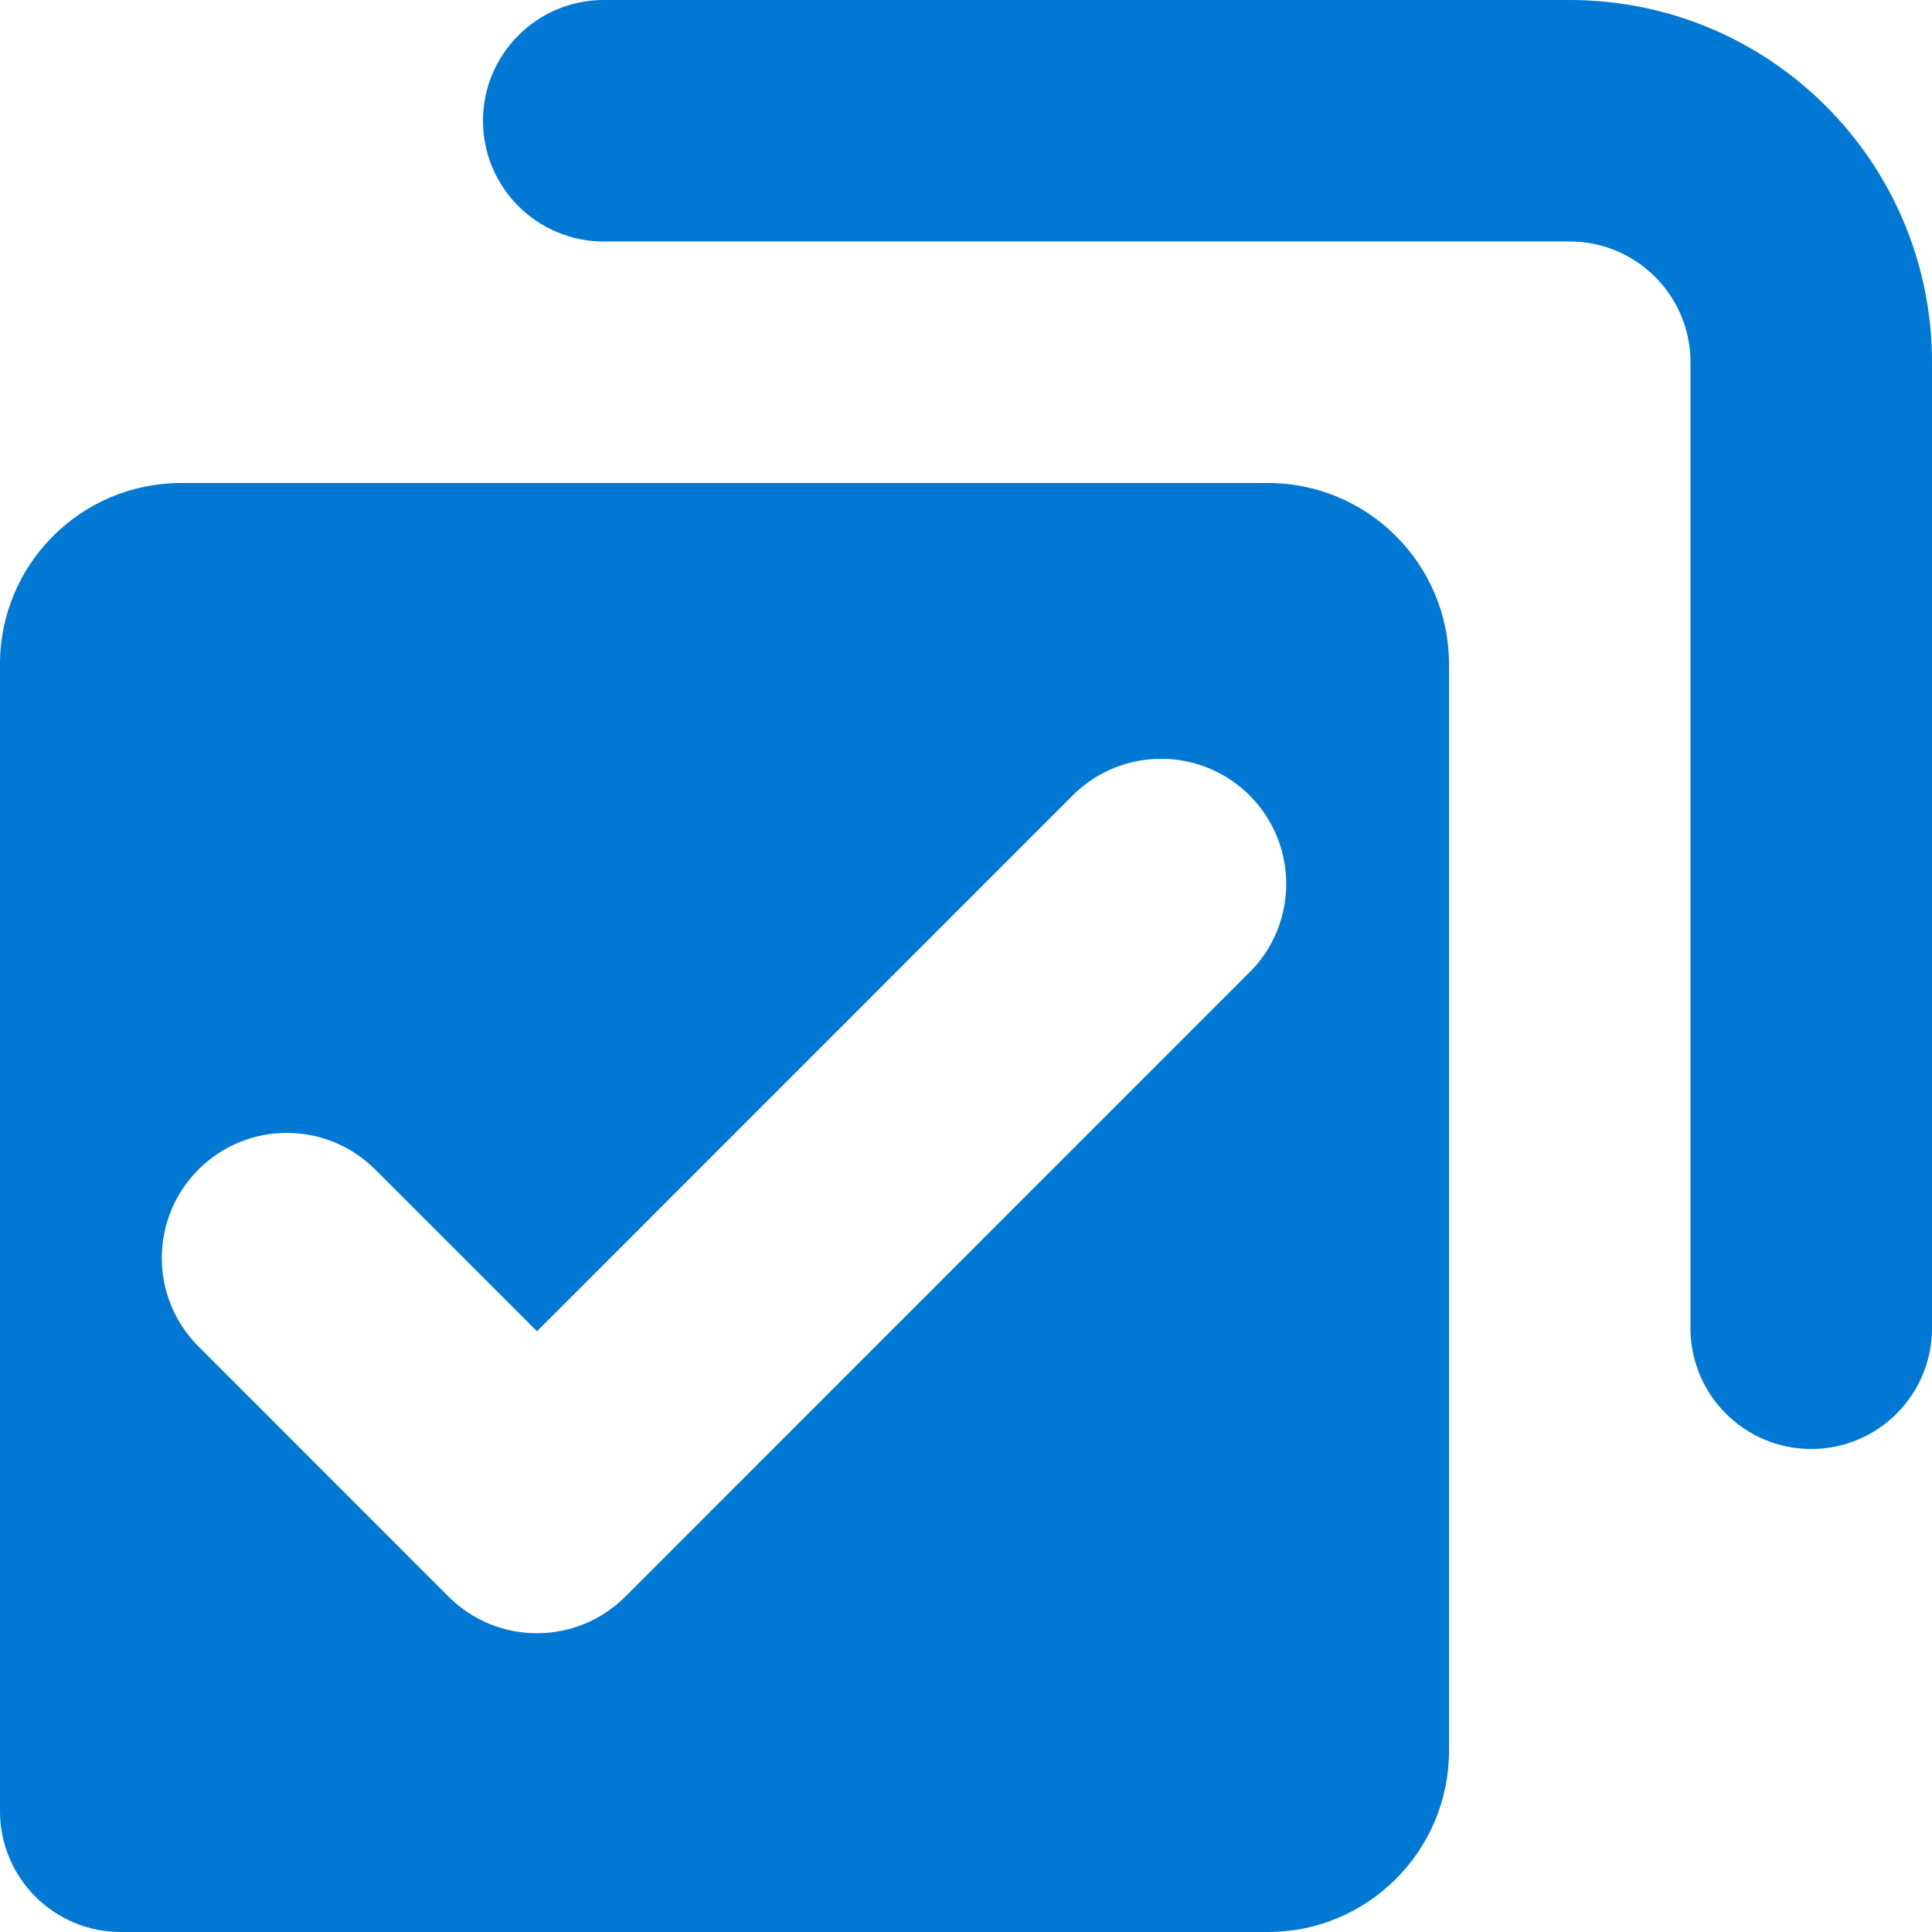 <svg width="16" height="16" viewBox="0 0 16 16" fill="none" xmlns="http://www.w3.org/2000/svg">
<path d="M13 0H5C4.448 0 4 0.448 4 1C4 1.552 4.448 2 5 2H13C13.552 2 14 2.448 14 3V11C14 11.552 14.448 12 15 12C15.552 12 16 11.552 16 11V3C16 1.343 14.657 0 13 0ZM10.5 4H1.5C0.672 4 0 4.672 0 5.5V15C0 15.552 0.448 16 1 16H10.5C11.328 16 12 15.328 12 14.5V5.5C12 4.672 11.328 4 10.5 4ZM10.357 8.043L5.179 13.222C4.774 13.627 4.119 13.627 3.714 13.222L1.643 11.15C1.227 10.758 1.207 10.102 1.6 9.686C1.992 9.269 2.648 9.25 3.064 9.642C3.079 9.656 3.093 9.67 3.107 9.685L4.446 11.024L8.893 6.578C9.292 6.168 9.948 6.16 10.358 6.559C10.768 6.958 10.776 7.614 10.377 8.024C10.371 8.03 10.364 8.037 10.357 8.043ZM1.5 16H10.5C11.328 16 12 15.328 12 14.5V5.5C12 4.672 11.328 4 10.5 4H1.5C0.672 4 0 4.672 0 5.5V14.5C0 15.328 0.672 16 1.5 16ZM1.643 9.686C2.047 9.281 2.702 9.281 3.107 9.685L3.108 9.686L4.447 11.025L8.893 6.578C9.303 6.179 9.959 6.187 10.358 6.597C10.75 6.999 10.75 7.641 10.358 8.043L5.179 13.222C4.775 13.627 4.12 13.627 3.715 13.223L3.714 13.222L1.643 11.15C1.239 10.746 1.239 10.091 1.643 9.686ZM13 0H5C4.448 0 4 0.448 4 1C4 1.552 4.448 2 5 2H13C13.552 2 14 2.448 14 3V11C14 11.552 14.448 12 15 12C15.552 12 16 11.552 16 11V3C16 1.343 14.657 0 13 0Z" fill="#0078D4"/>
</svg>
